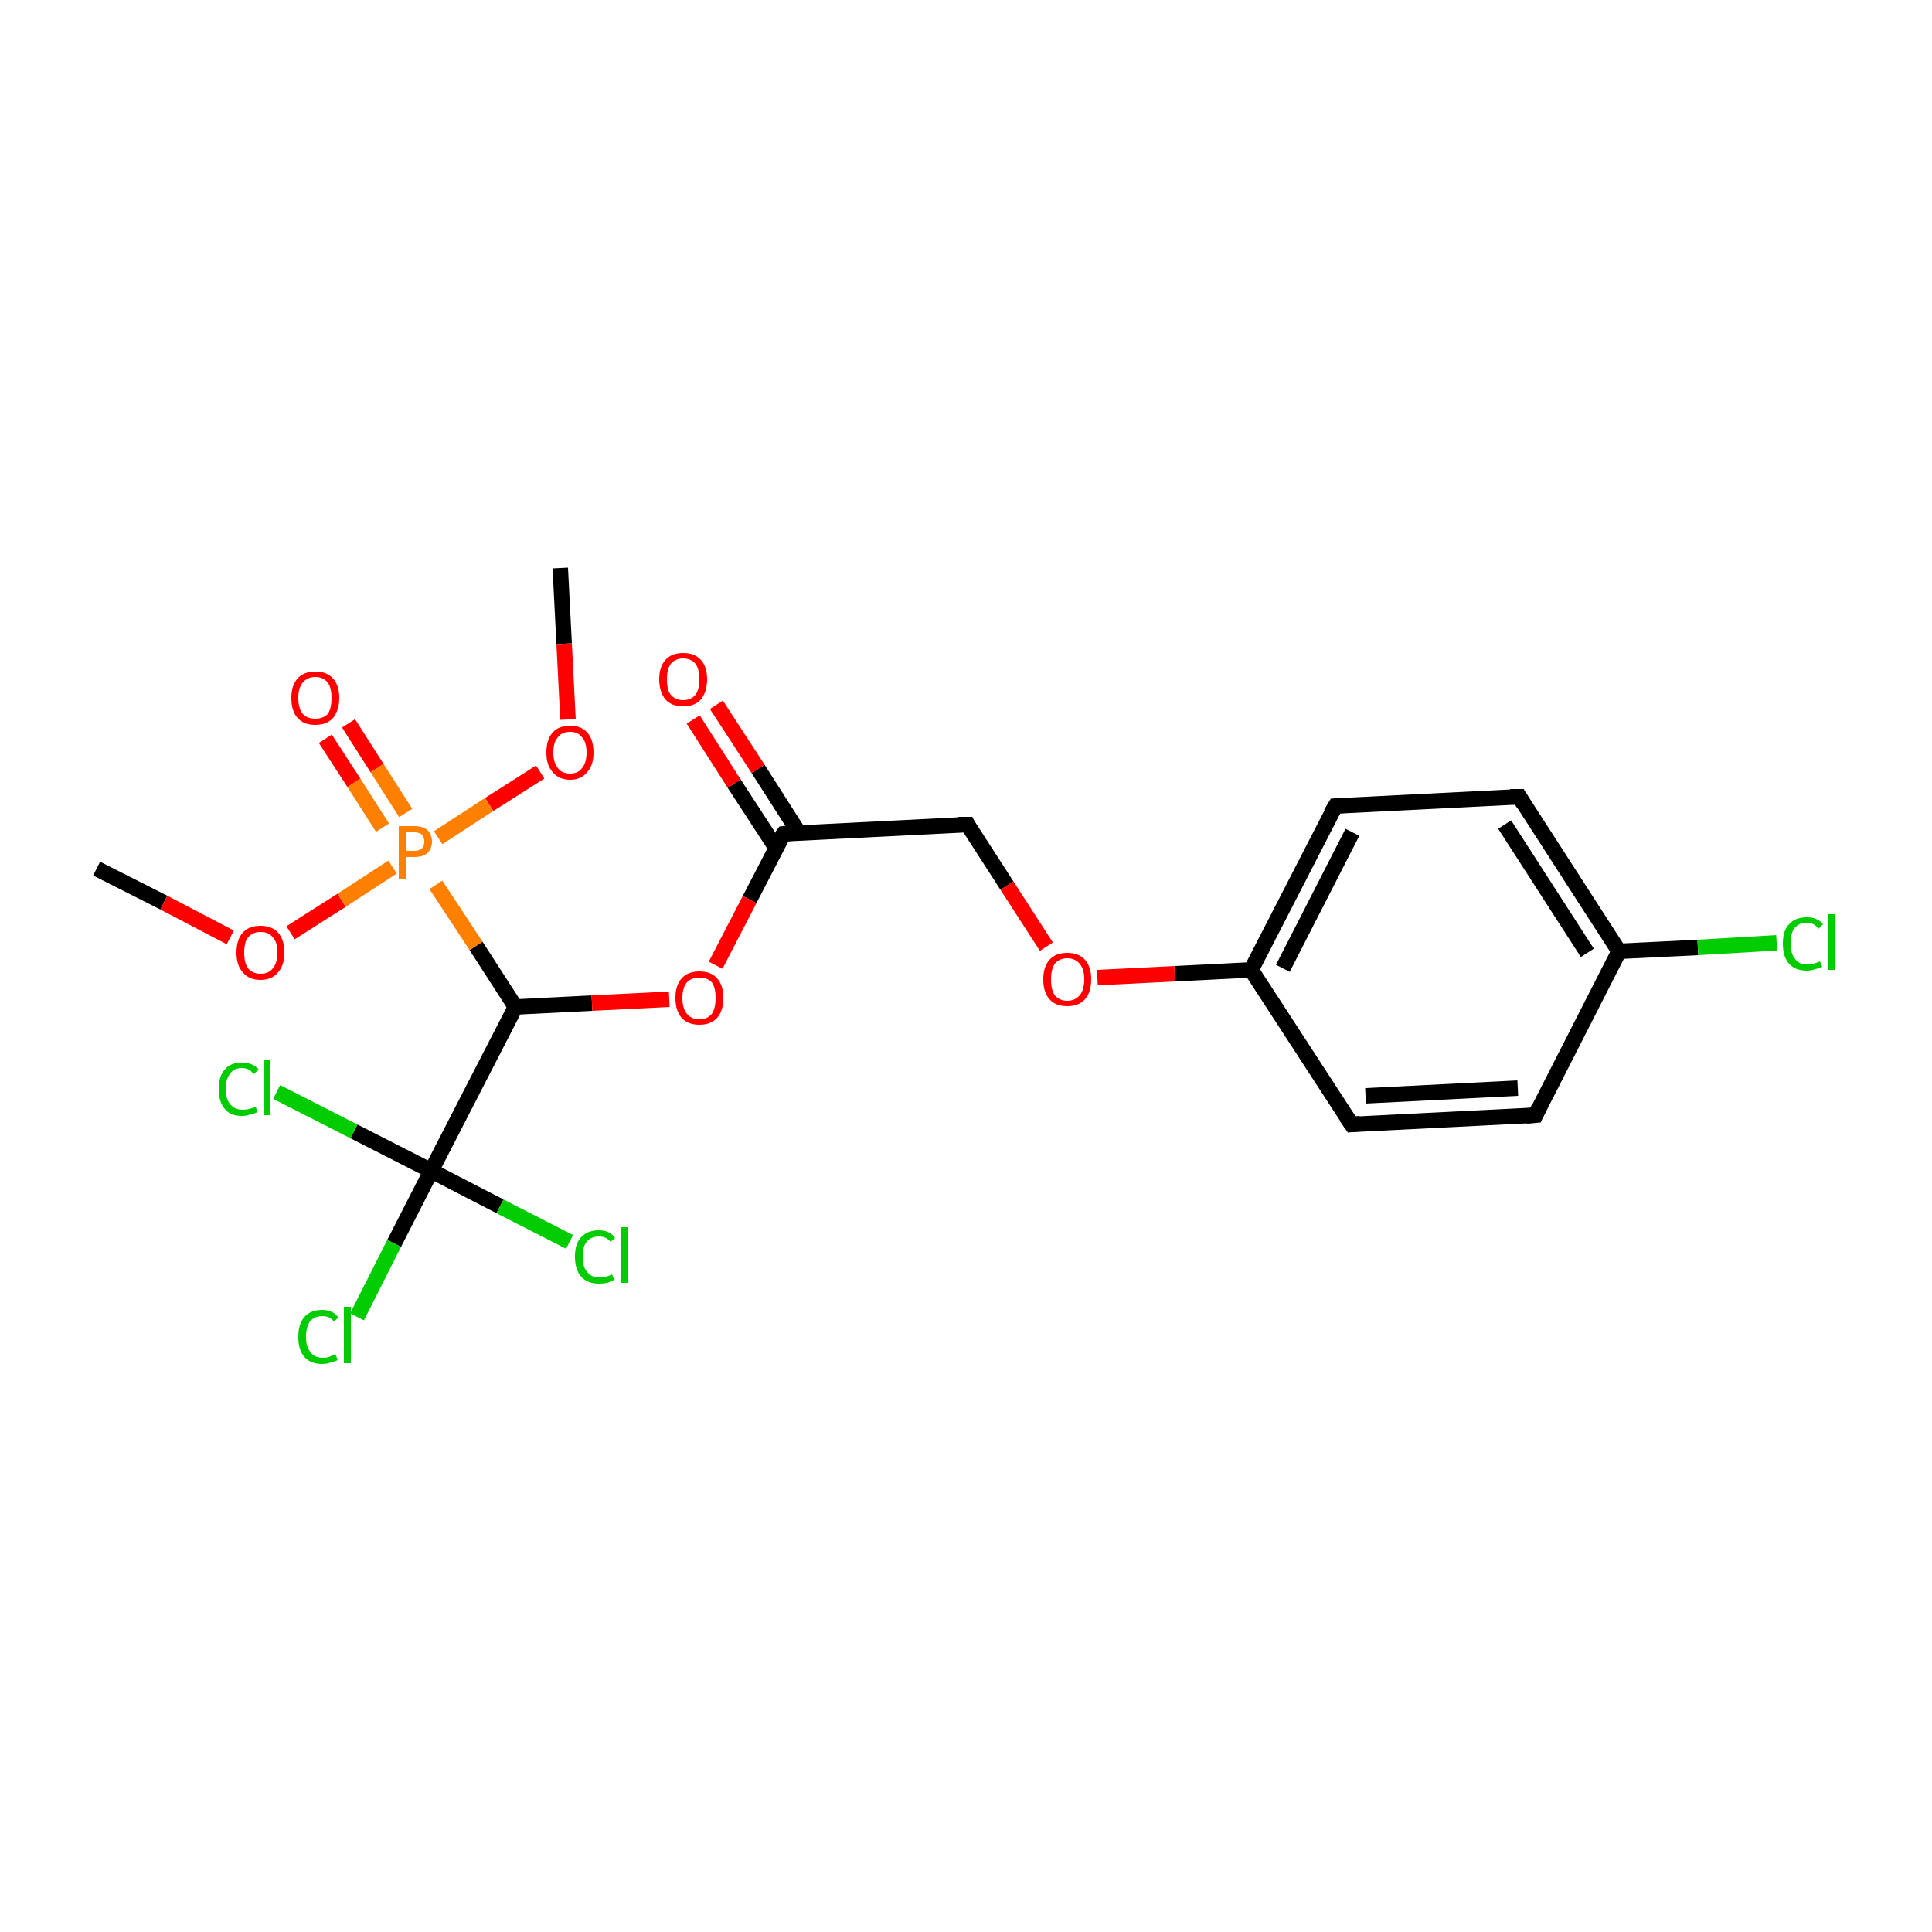 <?xml version='1.0' encoding='iso-8859-1'?>
<svg version='1.1' baseProfile='full'
              xmlns='http://www.w3.org/2000/svg'
                      xmlns:rdkit='http://www.rdkit.org/xml'
                      xmlns:xlink='http://www.w3.org/1999/xlink'
                  xml:space='preserve'
width='250px' height='250px' viewBox='0 0 250 250'>
<!-- END OF HEADER -->
<rect style='opacity:1.0;fill:#FFFFFF;stroke:none' width='250.0' height='250.0' x='0.0' y='0.0'> </rect>
<path class='bond-0 atom-0 atom-18' d='M 12.5,112.4 L 21.2,116.8' style='fill:none;fill-rule:evenodd;stroke:#000000;stroke-width:2.0px;stroke-linecap:butt;stroke-linejoin:miter;stroke-opacity:1' />
<path class='bond-0 atom-0 atom-18' d='M 21.2,116.8 L 29.8,121.3' style='fill:none;fill-rule:evenodd;stroke:#FF0000;stroke-width:2.0px;stroke-linecap:butt;stroke-linejoin:miter;stroke-opacity:1' />
<path class='bond-1 atom-1 atom-19' d='M 72.5,73.5 L 73.0,83.3' style='fill:none;fill-rule:evenodd;stroke:#000000;stroke-width:2.0px;stroke-linecap:butt;stroke-linejoin:miter;stroke-opacity:1' />
<path class='bond-1 atom-1 atom-19' d='M 73.0,83.3 L 73.5,93.1' style='fill:none;fill-rule:evenodd;stroke:#FF0000;stroke-width:2.0px;stroke-linecap:butt;stroke-linejoin:miter;stroke-opacity:1' />
<path class='bond-2 atom-2 atom-4' d='M 198.7,144.3 L 174.9,145.5' style='fill:none;fill-rule:evenodd;stroke:#000000;stroke-width:2.0px;stroke-linecap:butt;stroke-linejoin:miter;stroke-opacity:1' />
<path class='bond-2 atom-2 atom-4' d='M 196.4,140.8 L 176.7,141.8' style='fill:none;fill-rule:evenodd;stroke:#000000;stroke-width:2.0px;stroke-linecap:butt;stroke-linejoin:miter;stroke-opacity:1' />
<path class='bond-3 atom-2 atom-7' d='M 198.7,144.3 L 209.5,123.1' style='fill:none;fill-rule:evenodd;stroke:#000000;stroke-width:2.0px;stroke-linecap:butt;stroke-linejoin:miter;stroke-opacity:1' />
<path class='bond-4 atom-3 atom-5' d='M 196.6,103.1 L 172.8,104.3' style='fill:none;fill-rule:evenodd;stroke:#000000;stroke-width:2.0px;stroke-linecap:butt;stroke-linejoin:miter;stroke-opacity:1' />
<path class='bond-5 atom-3 atom-7' d='M 196.6,103.1 L 209.5,123.1' style='fill:none;fill-rule:evenodd;stroke:#000000;stroke-width:2.0px;stroke-linecap:butt;stroke-linejoin:miter;stroke-opacity:1' />
<path class='bond-5 atom-3 atom-7' d='M 194.7,106.7 L 205.4,123.3' style='fill:none;fill-rule:evenodd;stroke:#000000;stroke-width:2.0px;stroke-linecap:butt;stroke-linejoin:miter;stroke-opacity:1' />
<path class='bond-6 atom-4 atom-8' d='M 174.9,145.5 L 161.9,125.5' style='fill:none;fill-rule:evenodd;stroke:#000000;stroke-width:2.0px;stroke-linecap:butt;stroke-linejoin:miter;stroke-opacity:1' />
<path class='bond-7 atom-5 atom-8' d='M 172.8,104.3 L 161.9,125.5' style='fill:none;fill-rule:evenodd;stroke:#000000;stroke-width:2.0px;stroke-linecap:butt;stroke-linejoin:miter;stroke-opacity:1' />
<path class='bond-7 atom-5 atom-8' d='M 175.0,107.7 L 166.0,125.3' style='fill:none;fill-rule:evenodd;stroke:#000000;stroke-width:2.0px;stroke-linecap:butt;stroke-linejoin:miter;stroke-opacity:1' />
<path class='bond-8 atom-6 atom-9' d='M 125.2,106.7 L 101.4,107.9' style='fill:none;fill-rule:evenodd;stroke:#000000;stroke-width:2.0px;stroke-linecap:butt;stroke-linejoin:miter;stroke-opacity:1' />
<path class='bond-9 atom-6 atom-20' d='M 125.2,106.7 L 130.3,114.6' style='fill:none;fill-rule:evenodd;stroke:#000000;stroke-width:2.0px;stroke-linecap:butt;stroke-linejoin:miter;stroke-opacity:1' />
<path class='bond-9 atom-6 atom-20' d='M 130.3,114.6 L 135.4,122.5' style='fill:none;fill-rule:evenodd;stroke:#FF0000;stroke-width:2.0px;stroke-linecap:butt;stroke-linejoin:miter;stroke-opacity:1' />
<path class='bond-10 atom-7 atom-12' d='M 209.5,123.1 L 219.7,122.6' style='fill:none;fill-rule:evenodd;stroke:#000000;stroke-width:2.0px;stroke-linecap:butt;stroke-linejoin:miter;stroke-opacity:1' />
<path class='bond-10 atom-7 atom-12' d='M 219.7,122.6 L 229.9,122.0' style='fill:none;fill-rule:evenodd;stroke:#00CC00;stroke-width:2.0px;stroke-linecap:butt;stroke-linejoin:miter;stroke-opacity:1' />
<path class='bond-11 atom-8 atom-20' d='M 161.9,125.5 L 152.0,126.0' style='fill:none;fill-rule:evenodd;stroke:#000000;stroke-width:2.0px;stroke-linecap:butt;stroke-linejoin:miter;stroke-opacity:1' />
<path class='bond-11 atom-8 atom-20' d='M 152.0,126.0 L 142.0,126.5' style='fill:none;fill-rule:evenodd;stroke:#FF0000;stroke-width:2.0px;stroke-linecap:butt;stroke-linejoin:miter;stroke-opacity:1' />
<path class='bond-12 atom-9 atom-16' d='M 103.4,107.8 L 98.1,99.5' style='fill:none;fill-rule:evenodd;stroke:#000000;stroke-width:2.0px;stroke-linecap:butt;stroke-linejoin:miter;stroke-opacity:1' />
<path class='bond-12 atom-9 atom-16' d='M 98.1,99.5 L 92.7,91.2' style='fill:none;fill-rule:evenodd;stroke:#FF0000;stroke-width:2.0px;stroke-linecap:butt;stroke-linejoin:miter;stroke-opacity:1' />
<path class='bond-12 atom-9 atom-16' d='M 100.4,109.7 L 95.0,101.4' style='fill:none;fill-rule:evenodd;stroke:#000000;stroke-width:2.0px;stroke-linecap:butt;stroke-linejoin:miter;stroke-opacity:1' />
<path class='bond-12 atom-9 atom-16' d='M 95.0,101.4 L 89.7,93.1' style='fill:none;fill-rule:evenodd;stroke:#FF0000;stroke-width:2.0px;stroke-linecap:butt;stroke-linejoin:miter;stroke-opacity:1' />
<path class='bond-13 atom-9 atom-21' d='M 101.4,107.9 L 97.0,116.4' style='fill:none;fill-rule:evenodd;stroke:#000000;stroke-width:2.0px;stroke-linecap:butt;stroke-linejoin:miter;stroke-opacity:1' />
<path class='bond-13 atom-9 atom-21' d='M 97.0,116.4 L 92.6,124.9' style='fill:none;fill-rule:evenodd;stroke:#FF0000;stroke-width:2.0px;stroke-linecap:butt;stroke-linejoin:miter;stroke-opacity:1' />
<path class='bond-14 atom-10 atom-11' d='M 66.7,130.3 L 55.8,151.5' style='fill:none;fill-rule:evenodd;stroke:#000000;stroke-width:2.0px;stroke-linecap:butt;stroke-linejoin:miter;stroke-opacity:1' />
<path class='bond-15 atom-10 atom-21' d='M 66.7,130.3 L 76.6,129.8' style='fill:none;fill-rule:evenodd;stroke:#000000;stroke-width:2.0px;stroke-linecap:butt;stroke-linejoin:miter;stroke-opacity:1' />
<path class='bond-15 atom-10 atom-21' d='M 76.6,129.8 L 86.6,129.3' style='fill:none;fill-rule:evenodd;stroke:#FF0000;stroke-width:2.0px;stroke-linecap:butt;stroke-linejoin:miter;stroke-opacity:1' />
<path class='bond-16 atom-10 atom-22' d='M 66.7,130.3 L 61.6,122.4' style='fill:none;fill-rule:evenodd;stroke:#000000;stroke-width:2.0px;stroke-linecap:butt;stroke-linejoin:miter;stroke-opacity:1' />
<path class='bond-16 atom-10 atom-22' d='M 61.6,122.4 L 56.4,114.5' style='fill:none;fill-rule:evenodd;stroke:#FF7F00;stroke-width:2.0px;stroke-linecap:butt;stroke-linejoin:miter;stroke-opacity:1' />
<path class='bond-17 atom-11 atom-13' d='M 55.8,151.5 L 51.0,160.9' style='fill:none;fill-rule:evenodd;stroke:#000000;stroke-width:2.0px;stroke-linecap:butt;stroke-linejoin:miter;stroke-opacity:1' />
<path class='bond-17 atom-11 atom-13' d='M 51.0,160.9 L 46.2,170.4' style='fill:none;fill-rule:evenodd;stroke:#00CC00;stroke-width:2.0px;stroke-linecap:butt;stroke-linejoin:miter;stroke-opacity:1' />
<path class='bond-18 atom-11 atom-14' d='M 55.8,151.5 L 45.8,146.4' style='fill:none;fill-rule:evenodd;stroke:#000000;stroke-width:2.0px;stroke-linecap:butt;stroke-linejoin:miter;stroke-opacity:1' />
<path class='bond-18 atom-11 atom-14' d='M 45.8,146.4 L 35.8,141.3' style='fill:none;fill-rule:evenodd;stroke:#00CC00;stroke-width:2.0px;stroke-linecap:butt;stroke-linejoin:miter;stroke-opacity:1' />
<path class='bond-19 atom-11 atom-15' d='M 55.8,151.5 L 64.7,156.1' style='fill:none;fill-rule:evenodd;stroke:#000000;stroke-width:2.0px;stroke-linecap:butt;stroke-linejoin:miter;stroke-opacity:1' />
<path class='bond-19 atom-11 atom-15' d='M 64.7,156.1 L 73.7,160.7' style='fill:none;fill-rule:evenodd;stroke:#00CC00;stroke-width:2.0px;stroke-linecap:butt;stroke-linejoin:miter;stroke-opacity:1' />
<path class='bond-20 atom-17 atom-22' d='M 45.1,93.6 L 48.8,99.4' style='fill:none;fill-rule:evenodd;stroke:#FF0000;stroke-width:2.0px;stroke-linecap:butt;stroke-linejoin:miter;stroke-opacity:1' />
<path class='bond-20 atom-17 atom-22' d='M 48.8,99.4 L 52.5,105.2' style='fill:none;fill-rule:evenodd;stroke:#FF7F00;stroke-width:2.0px;stroke-linecap:butt;stroke-linejoin:miter;stroke-opacity:1' />
<path class='bond-20 atom-17 atom-22' d='M 42.1,95.6 L 45.8,101.3' style='fill:none;fill-rule:evenodd;stroke:#FF0000;stroke-width:2.0px;stroke-linecap:butt;stroke-linejoin:miter;stroke-opacity:1' />
<path class='bond-20 atom-17 atom-22' d='M 45.8,101.3 L 49.5,107.1' style='fill:none;fill-rule:evenodd;stroke:#FF7F00;stroke-width:2.0px;stroke-linecap:butt;stroke-linejoin:miter;stroke-opacity:1' />
<path class='bond-21 atom-18 atom-22' d='M 37.6,120.7 L 44.2,116.5' style='fill:none;fill-rule:evenodd;stroke:#FF0000;stroke-width:2.0px;stroke-linecap:butt;stroke-linejoin:miter;stroke-opacity:1' />
<path class='bond-21 atom-18 atom-22' d='M 44.2,116.5 L 50.8,112.2' style='fill:none;fill-rule:evenodd;stroke:#FF7F00;stroke-width:2.0px;stroke-linecap:butt;stroke-linejoin:miter;stroke-opacity:1' />
<path class='bond-22 atom-19 atom-22' d='M 69.9,99.9 L 63.3,104.1' style='fill:none;fill-rule:evenodd;stroke:#FF0000;stroke-width:2.0px;stroke-linecap:butt;stroke-linejoin:miter;stroke-opacity:1' />
<path class='bond-22 atom-19 atom-22' d='M 63.3,104.1 L 56.7,108.4' style='fill:none;fill-rule:evenodd;stroke:#FF7F00;stroke-width:2.0px;stroke-linecap:butt;stroke-linejoin:miter;stroke-opacity:1' />
<path d='M 197.5,144.4 L 198.7,144.3 L 199.2,143.2' style='fill:none;stroke:#000000;stroke-width:2.0px;stroke-linecap:butt;stroke-linejoin:miter;stroke-opacity:1;' />
<path d='M 195.4,103.1 L 196.6,103.1 L 197.2,104.1' style='fill:none;stroke:#000000;stroke-width:2.0px;stroke-linecap:butt;stroke-linejoin:miter;stroke-opacity:1;' />
<path d='M 176.0,145.4 L 174.9,145.5 L 174.2,144.5' style='fill:none;stroke:#000000;stroke-width:2.0px;stroke-linecap:butt;stroke-linejoin:miter;stroke-opacity:1;' />
<path d='M 174.0,104.2 L 172.8,104.3 L 172.2,105.3' style='fill:none;stroke:#000000;stroke-width:2.0px;stroke-linecap:butt;stroke-linejoin:miter;stroke-opacity:1;' />
<path d='M 124.0,106.7 L 125.2,106.7 L 125.4,107.1' style='fill:none;stroke:#000000;stroke-width:2.0px;stroke-linecap:butt;stroke-linejoin:miter;stroke-opacity:1;' />
<path d='M 102.5,107.8 L 101.4,107.9 L 101.1,108.3' style='fill:none;stroke:#000000;stroke-width:2.0px;stroke-linecap:butt;stroke-linejoin:miter;stroke-opacity:1;' />
<path class='atom-12' d='M 230.7 122.1
Q 230.7 120.4, 231.5 119.6
Q 232.3 118.7, 233.8 118.7
Q 235.2 118.7, 235.9 119.6
L 235.3 120.2
Q 234.8 119.4, 233.8 119.4
Q 232.8 119.4, 232.2 120.1
Q 231.7 120.8, 231.7 122.1
Q 231.7 123.4, 232.3 124.1
Q 232.8 124.8, 233.9 124.8
Q 234.6 124.8, 235.5 124.4
L 235.8 125.1
Q 235.4 125.3, 234.9 125.4
Q 234.4 125.6, 233.8 125.6
Q 232.3 125.6, 231.5 124.7
Q 230.7 123.8, 230.7 122.1
' fill='#00CC00'/>
<path class='atom-12' d='M 236.6 118.3
L 237.5 118.3
L 237.5 125.5
L 236.6 125.5
L 236.6 118.3
' fill='#00CC00'/>
<path class='atom-13' d='M 38.6 173.0
Q 38.6 171.3, 39.4 170.4
Q 40.2 169.5, 41.7 169.5
Q 43.1 169.5, 43.8 170.5
L 43.2 171.0
Q 42.7 170.3, 41.7 170.3
Q 40.7 170.3, 40.1 171.0
Q 39.6 171.7, 39.6 173.0
Q 39.6 174.3, 40.2 175.0
Q 40.7 175.7, 41.8 175.7
Q 42.6 175.7, 43.4 175.2
L 43.7 176.0
Q 43.3 176.2, 42.8 176.3
Q 42.3 176.5, 41.7 176.5
Q 40.2 176.5, 39.4 175.6
Q 38.6 174.7, 38.6 173.0
' fill='#00CC00'/>
<path class='atom-13' d='M 44.5 169.1
L 45.4 169.1
L 45.4 176.4
L 44.5 176.4
L 44.5 169.1
' fill='#00CC00'/>
<path class='atom-14' d='M 28.3 140.9
Q 28.3 139.2, 29.1 138.4
Q 29.8 137.5, 31.3 137.5
Q 32.7 137.5, 33.5 138.4
L 32.8 139.0
Q 32.3 138.2, 31.3 138.2
Q 30.3 138.2, 29.8 138.9
Q 29.2 139.6, 29.2 140.9
Q 29.2 142.2, 29.8 142.9
Q 30.4 143.6, 31.4 143.6
Q 32.2 143.6, 33.1 143.2
L 33.3 143.9
Q 33.0 144.1, 32.4 144.2
Q 31.9 144.4, 31.3 144.4
Q 29.8 144.4, 29.1 143.5
Q 28.3 142.6, 28.3 140.9
' fill='#00CC00'/>
<path class='atom-14' d='M 34.2 137.1
L 35.0 137.1
L 35.0 144.3
L 34.2 144.3
L 34.2 137.1
' fill='#00CC00'/>
<path class='atom-15' d='M 74.4 162.6
Q 74.4 160.9, 75.2 160.1
Q 76.0 159.2, 77.5 159.2
Q 78.9 159.2, 79.6 160.2
L 79.0 160.7
Q 78.5 160.0, 77.5 160.0
Q 76.5 160.0, 75.9 160.7
Q 75.4 161.3, 75.4 162.6
Q 75.4 164.0, 76.0 164.6
Q 76.5 165.3, 77.6 165.3
Q 78.4 165.3, 79.2 164.9
L 79.5 165.6
Q 79.1 165.8, 78.6 166.0
Q 78.1 166.1, 77.5 166.1
Q 76.0 166.1, 75.2 165.2
Q 74.4 164.3, 74.4 162.6
' fill='#00CC00'/>
<path class='atom-15' d='M 80.3 158.8
L 81.2 158.8
L 81.2 166.0
L 80.3 166.0
L 80.3 158.8
' fill='#00CC00'/>
<path class='atom-16' d='M 85.3 87.9
Q 85.3 86.3, 86.1 85.4
Q 86.9 84.5, 88.4 84.5
Q 89.9 84.5, 90.7 85.4
Q 91.5 86.3, 91.5 87.9
Q 91.5 89.5, 90.7 90.5
Q 89.9 91.4, 88.4 91.4
Q 86.9 91.4, 86.1 90.5
Q 85.3 89.5, 85.3 87.9
M 88.4 90.6
Q 89.4 90.6, 90.0 89.9
Q 90.5 89.2, 90.5 87.9
Q 90.5 86.6, 90.0 85.9
Q 89.4 85.2, 88.4 85.2
Q 87.4 85.2, 86.8 85.9
Q 86.3 86.6, 86.3 87.9
Q 86.3 89.3, 86.8 89.9
Q 87.4 90.6, 88.4 90.6
' fill='#FF0000'/>
<path class='atom-17' d='M 37.7 90.3
Q 37.7 88.7, 38.5 87.8
Q 39.3 86.9, 40.8 86.9
Q 42.3 86.9, 43.1 87.8
Q 43.9 88.7, 43.9 90.3
Q 43.9 91.9, 43.1 92.9
Q 42.3 93.8, 40.8 93.8
Q 39.3 93.8, 38.5 92.9
Q 37.7 92.0, 37.7 90.3
M 40.8 93.0
Q 41.8 93.0, 42.4 92.4
Q 42.9 91.7, 42.9 90.3
Q 42.9 89.0, 42.4 88.3
Q 41.8 87.6, 40.8 87.6
Q 39.8 87.6, 39.2 88.3
Q 38.6 89.0, 38.6 90.3
Q 38.6 91.7, 39.2 92.4
Q 39.8 93.0, 40.8 93.0
' fill='#FF0000'/>
<path class='atom-18' d='M 30.6 123.3
Q 30.6 121.6, 31.4 120.7
Q 32.2 119.8, 33.7 119.8
Q 35.2 119.8, 36.0 120.7
Q 36.8 121.6, 36.8 123.3
Q 36.8 124.9, 36.0 125.8
Q 35.2 126.8, 33.7 126.8
Q 32.2 126.8, 31.4 125.8
Q 30.6 124.9, 30.6 123.3
M 33.7 126.0
Q 34.8 126.0, 35.3 125.3
Q 35.9 124.6, 35.9 123.3
Q 35.9 121.9, 35.3 121.3
Q 34.8 120.6, 33.7 120.6
Q 32.7 120.6, 32.1 121.3
Q 31.6 121.9, 31.6 123.3
Q 31.6 124.6, 32.1 125.3
Q 32.7 126.0, 33.7 126.0
' fill='#FF0000'/>
<path class='atom-19' d='M 70.7 97.4
Q 70.7 95.7, 71.5 94.8
Q 72.3 93.9, 73.8 93.9
Q 75.2 93.9, 76.0 94.8
Q 76.8 95.7, 76.8 97.4
Q 76.8 99.0, 76.0 99.9
Q 75.2 100.9, 73.8 100.9
Q 72.3 100.9, 71.5 99.9
Q 70.7 99.0, 70.7 97.4
M 73.8 100.1
Q 74.8 100.1, 75.3 99.4
Q 75.9 98.7, 75.9 97.4
Q 75.9 96.0, 75.3 95.4
Q 74.8 94.7, 73.8 94.7
Q 72.7 94.7, 72.2 95.4
Q 71.6 96.0, 71.6 97.4
Q 71.6 98.7, 72.2 99.4
Q 72.7 100.1, 73.8 100.1
' fill='#FF0000'/>
<path class='atom-20' d='M 135.0 126.7
Q 135.0 125.1, 135.8 124.2
Q 136.6 123.3, 138.1 123.3
Q 139.6 123.3, 140.4 124.2
Q 141.2 125.1, 141.2 126.7
Q 141.2 128.4, 140.4 129.3
Q 139.6 130.2, 138.1 130.2
Q 136.6 130.2, 135.8 129.3
Q 135.0 128.4, 135.0 126.7
M 138.1 129.5
Q 139.1 129.5, 139.7 128.8
Q 140.3 128.1, 140.3 126.7
Q 140.3 125.4, 139.7 124.7
Q 139.1 124.0, 138.1 124.0
Q 137.1 124.0, 136.5 124.7
Q 136.0 125.4, 136.0 126.7
Q 136.0 128.1, 136.5 128.8
Q 137.1 129.5, 138.1 129.5
' fill='#FF0000'/>
<path class='atom-21' d='M 87.4 129.1
Q 87.4 127.5, 88.2 126.6
Q 89.0 125.7, 90.5 125.7
Q 92.0 125.7, 92.8 126.6
Q 93.6 127.5, 93.6 129.1
Q 93.6 130.8, 92.8 131.7
Q 92.0 132.6, 90.5 132.6
Q 89.0 132.6, 88.2 131.7
Q 87.4 130.8, 87.4 129.1
M 90.5 131.9
Q 91.5 131.9, 92.1 131.2
Q 92.6 130.5, 92.6 129.1
Q 92.6 127.8, 92.1 127.1
Q 91.5 126.5, 90.5 126.5
Q 89.5 126.5, 88.9 127.1
Q 88.3 127.8, 88.3 129.1
Q 88.3 130.5, 88.9 131.2
Q 89.5 131.9, 90.5 131.9
' fill='#FF0000'/>
<path class='atom-22' d='M 53.6 106.9
Q 54.7 106.9, 55.3 107.4
Q 55.9 108.0, 55.9 108.9
Q 55.9 109.8, 55.3 110.4
Q 54.7 110.9, 53.6 110.9
L 52.5 110.9
L 52.5 113.7
L 51.6 113.7
L 51.6 106.9
L 53.6 106.9
M 53.6 110.1
Q 54.2 110.1, 54.6 109.8
Q 54.9 109.5, 54.9 108.9
Q 54.9 108.3, 54.6 108.0
Q 54.2 107.7, 53.6 107.7
L 52.5 107.7
L 52.5 110.1
L 53.6 110.1
' fill='#FF7F00'/>
</svg>

